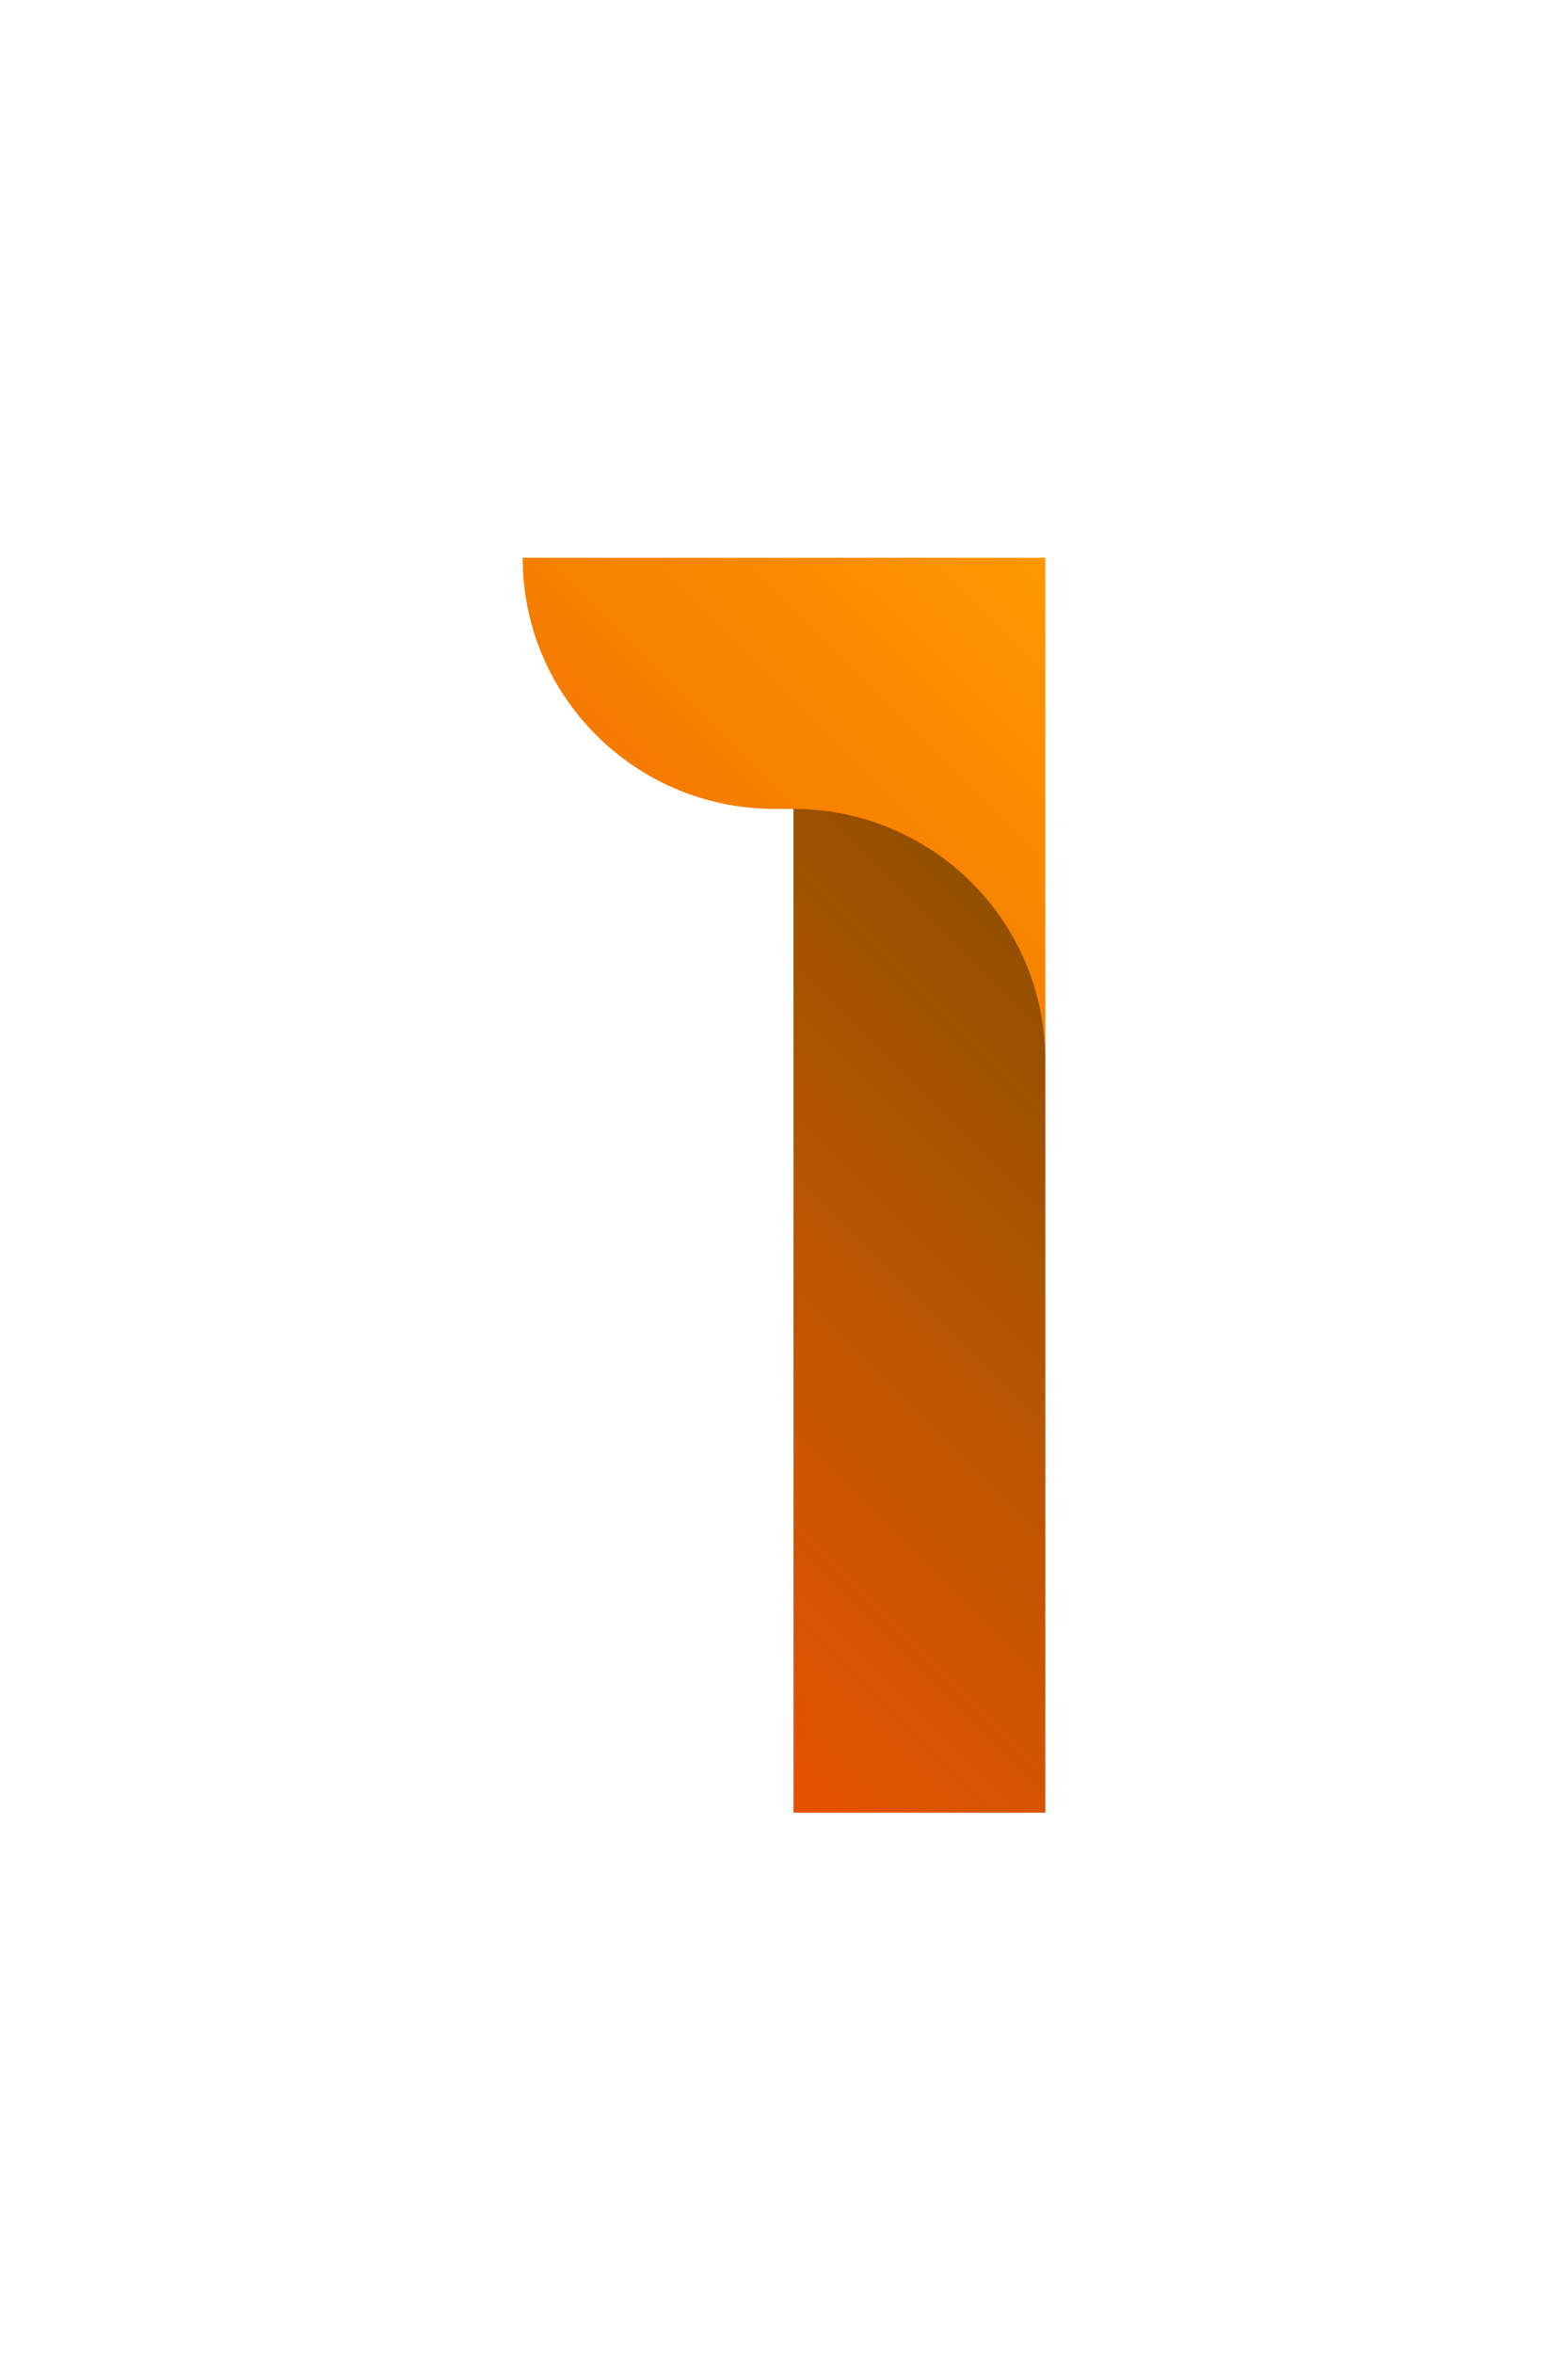 <svg width="90" height="135" viewBox="0 0 90 135" fill="none" xmlns="http://www.w3.org/2000/svg">
<path d="M60 104H45.546V46.41H44.459C36.471 46.41 30 39.959 30 32H60V104Z" fill="url(#paint0_linear_2339_64672)"/>
<path style="mix-blend-mode:overlay" opacity="0.41" d="M45.541 46.41C53.519 46.41 59.995 52.866 59.995 60.819V104H45.541V46.41Z" fill="url(#paint1_linear_2339_64672)"/>
<defs>
<linearGradient id="paint0_linear_2339_64672" x1="27.217" y1="85.732" x2="70.424" y2="42.393" gradientUnits="userSpaceOnUse">
<stop stop-color="#E65100"/>
<stop offset="1" stop-color="#FF9800"/>
</linearGradient>
<linearGradient id="paint1_linear_2339_64672" x1="34.716" y1="93.207" x2="66.497" y2="61.329" gradientUnits="userSpaceOnUse">
<stop stop-opacity="0"/>
<stop offset="1"/>
</linearGradient>
</defs>
</svg>
